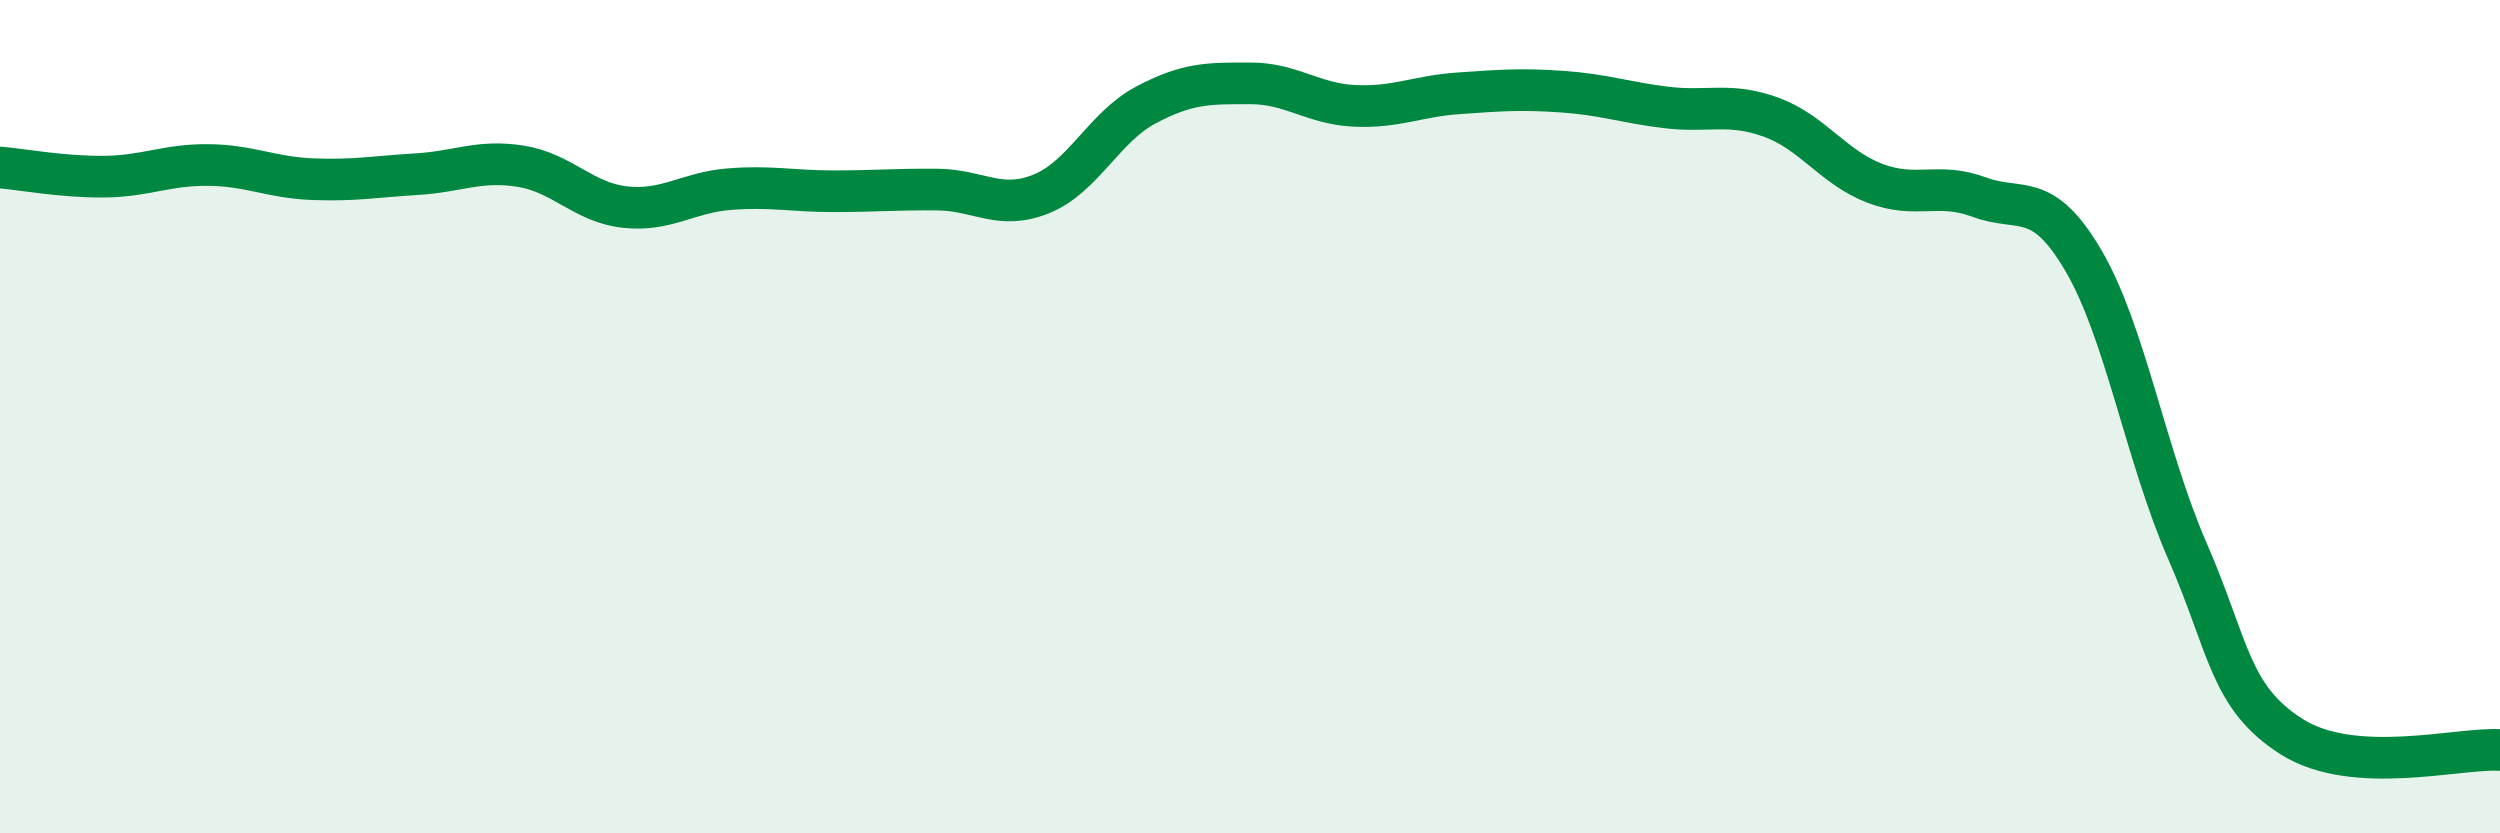 
    <svg width="60" height="20" viewBox="0 0 60 20" xmlns="http://www.w3.org/2000/svg">
      <path
        d="M 0,4.02 C 0.5,4.06 1.5,4.25 2.5,4.24 C 3.5,4.23 4,3.95 5,3.96 C 6,3.97 6.5,4.26 7.5,4.3 C 8.5,4.34 9,4.24 10,4.18 C 11,4.12 11.5,3.83 12.5,3.99 C 13.5,4.15 14,4.86 15,4.97 C 16,5.08 16.5,4.62 17.5,4.54 C 18.5,4.46 19,4.59 20,4.59 C 21,4.59 21.5,4.54 22.5,4.55 C 23.5,4.56 24,5.06 25,4.65 C 26,4.24 26.5,3.05 27.5,2.52 C 28.5,1.99 29,2 30,2 C 31,2 31.5,2.49 32.5,2.54 C 33.5,2.59 34,2.31 35,2.24 C 36,2.17 36.5,2.13 37.5,2.2 C 38.5,2.27 39,2.46 40,2.58 C 41,2.7 41.5,2.45 42.5,2.81 C 43.5,3.17 44,4.02 45,4.4 C 46,4.78 46.5,4.36 47.5,4.73 C 48.5,5.1 49,4.55 50,6.25 C 51,7.95 51.5,10.94 52.5,13.23 C 53.5,15.52 53.5,16.73 55,17.68 C 56.5,18.63 59,17.94 60,18L60 20L0 20Z"
        fill="#008740"
        opacity="0.1"
        stroke-linecap="round"
        stroke-linejoin="round"
      />
      <path
        d="M 0,4.02 C 0.5,4.06 1.5,4.25 2.5,4.24 C 3.5,4.23 4,3.95 5,3.96 C 6,3.97 6.5,4.26 7.5,4.3 C 8.5,4.34 9,4.24 10,4.18 C 11,4.12 11.5,3.83 12.5,3.99 C 13.5,4.15 14,4.86 15,4.97 C 16,5.08 16.5,4.62 17.5,4.54 C 18.5,4.46 19,4.59 20,4.59 C 21,4.59 21.5,4.54 22.5,4.55 C 23.5,4.56 24,5.06 25,4.65 C 26,4.24 26.5,3.05 27.5,2.52 C 28.5,1.99 29,2 30,2 C 31,2 31.5,2.49 32.5,2.54 C 33.5,2.59 34,2.31 35,2.24 C 36,2.17 36.5,2.13 37.5,2.2 C 38.5,2.27 39,2.46 40,2.58 C 41,2.7 41.5,2.45 42.5,2.81 C 43.5,3.17 44,4.02 45,4.4 C 46,4.78 46.5,4.36 47.5,4.73 C 48.5,5.1 49,4.55 50,6.25 C 51,7.95 51.5,10.94 52.5,13.23 C 53.5,15.52 53.5,16.73 55,17.68 C 56.5,18.63 59,17.94 60,18"
        stroke="#008740"
        stroke-width="1"
        fill="none"
        stroke-linecap="round"
        stroke-linejoin="round"
      />
    </svg>
  